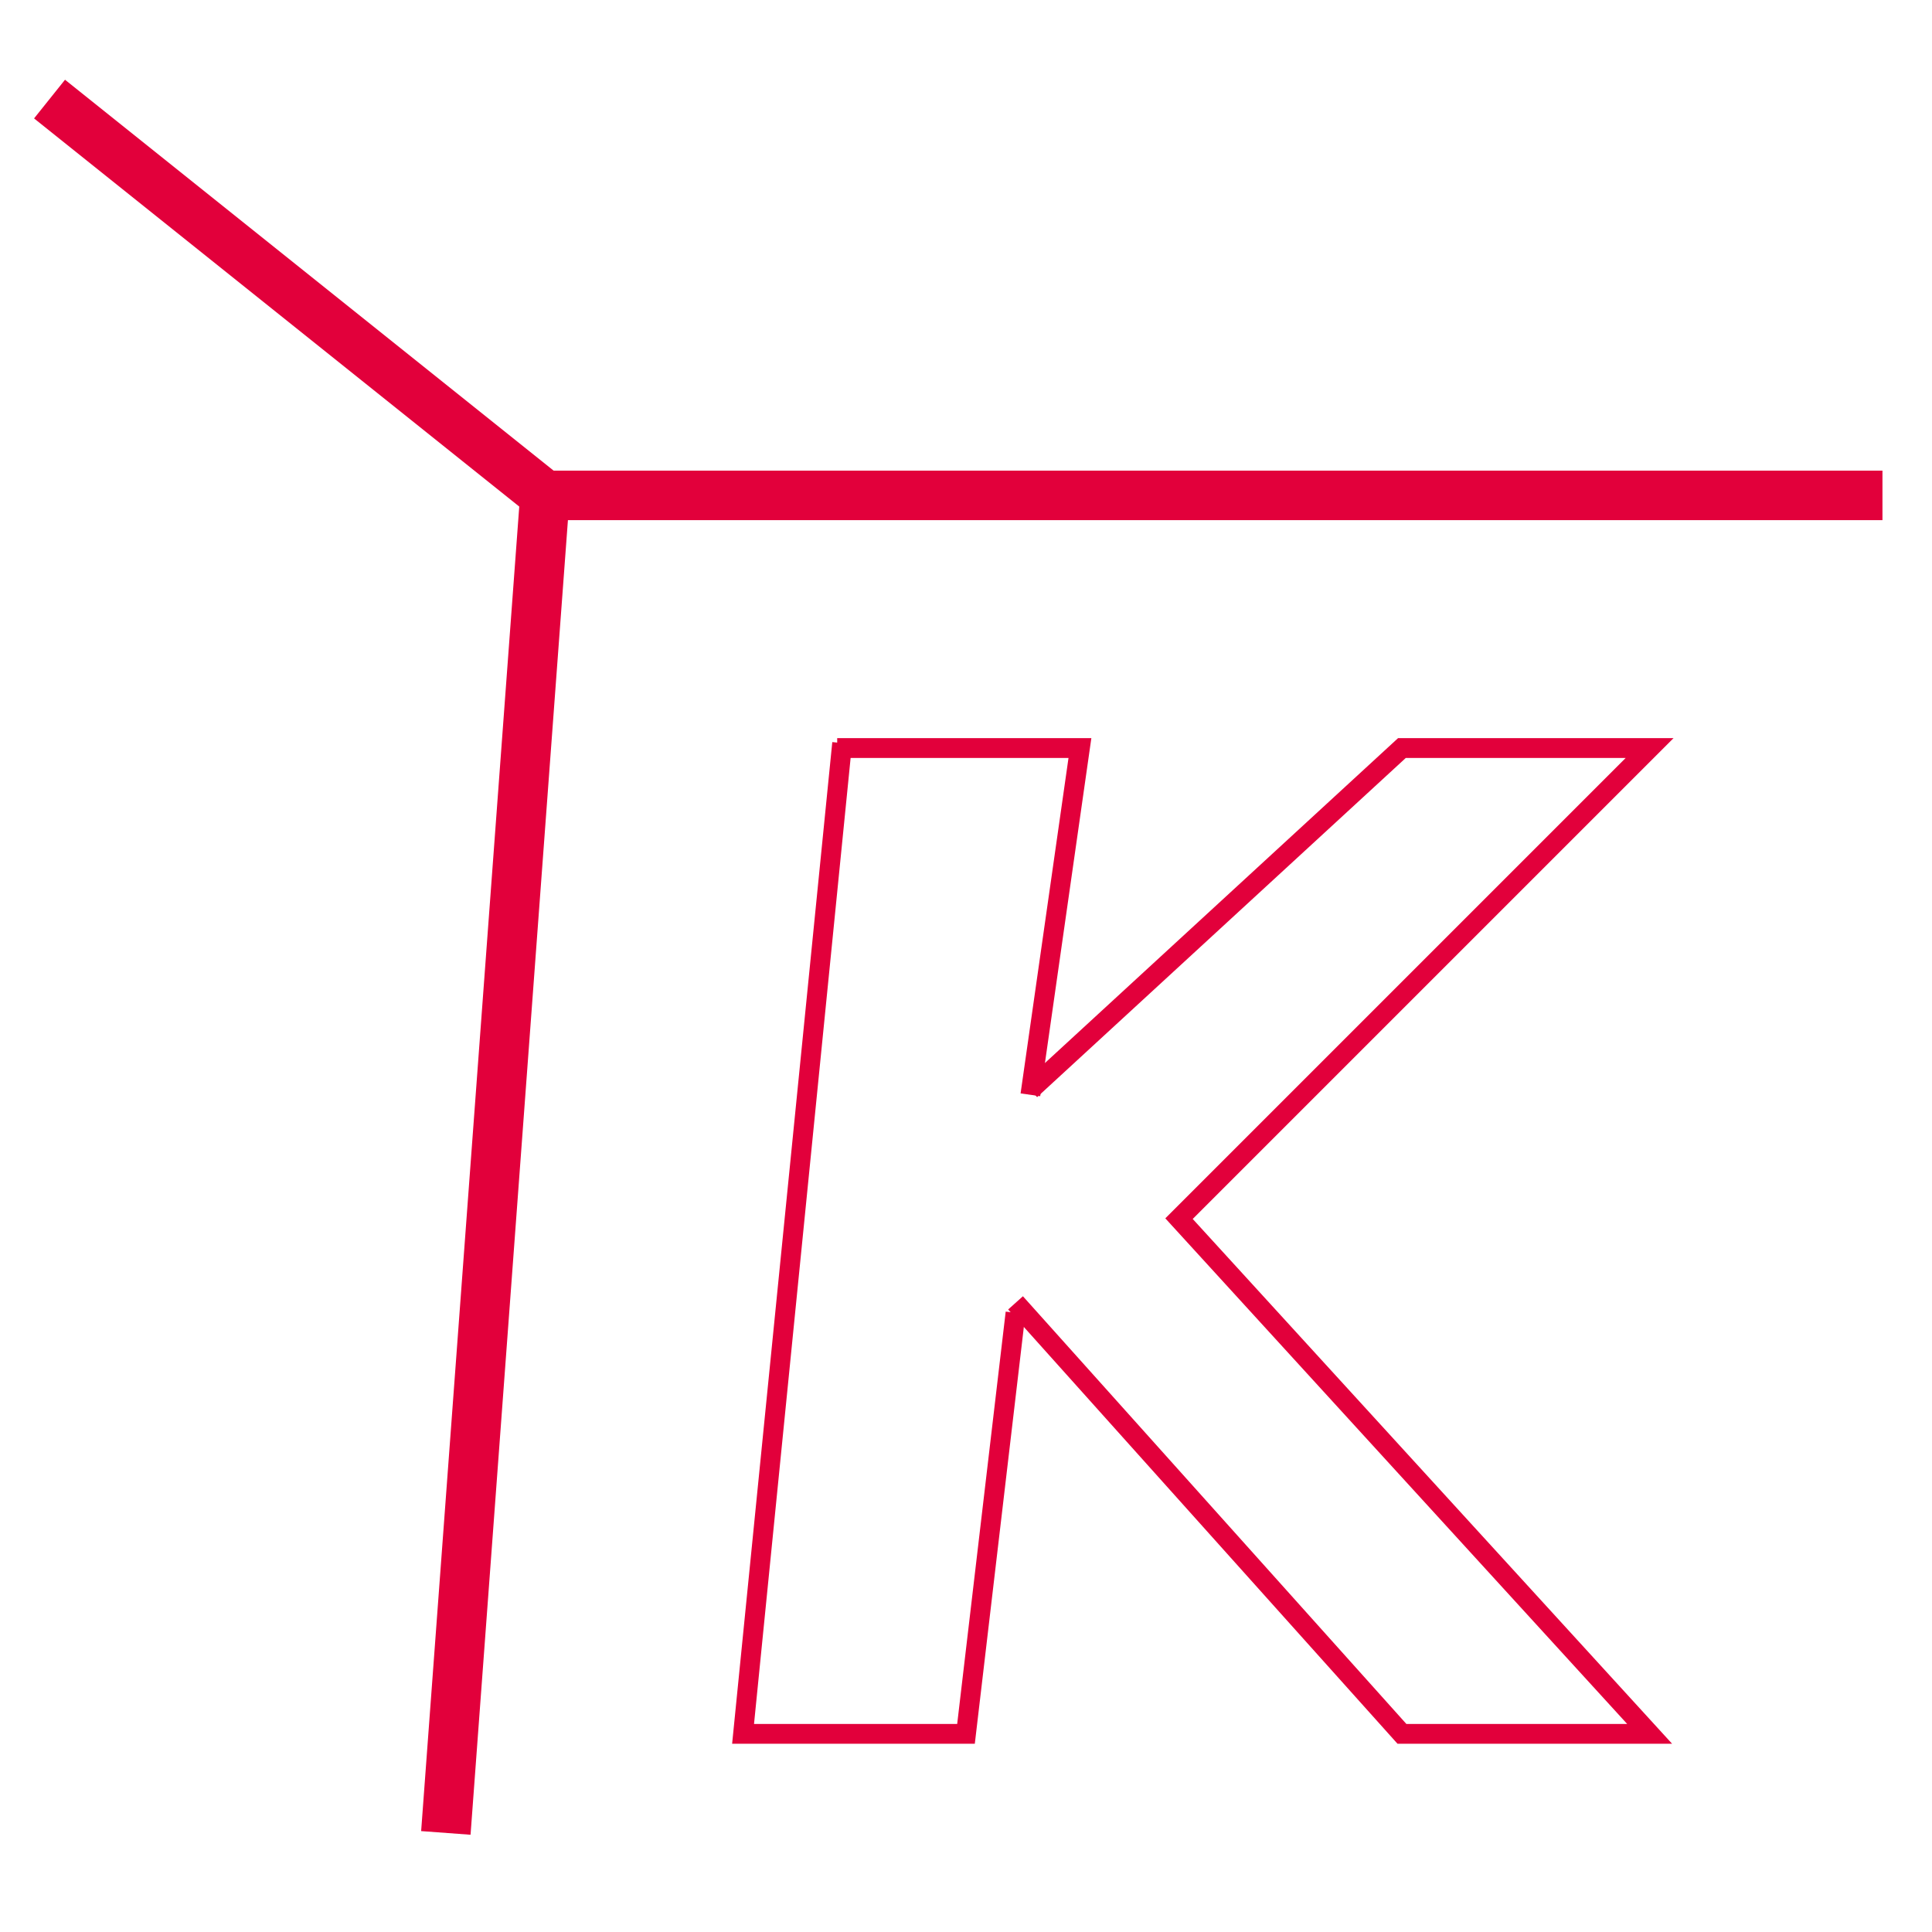 <svg xmlns="http://www.w3.org/2000/svg" height="390" width="390" fill="none">
<path fill="none" stroke="#e2003b" stroke-width="4px" d="M 170 150 l -20 200 l 45 0 l 10 -85 m 3 -44 l 10 -70 l -49 0"/>
<path fill="none" stroke="#e2003b" stroke-width="4px" d="M 208 220 l 75 -69 l 50 0 l -95 95 l 95 104 l -50 0 l -78 -87"/>
<path fill="none" stroke="#e2003b" stroke-width="10px" d="M 90 370 l 20 -270 l 270 0 m -270 0 l -100 -80"/>
</svg>
